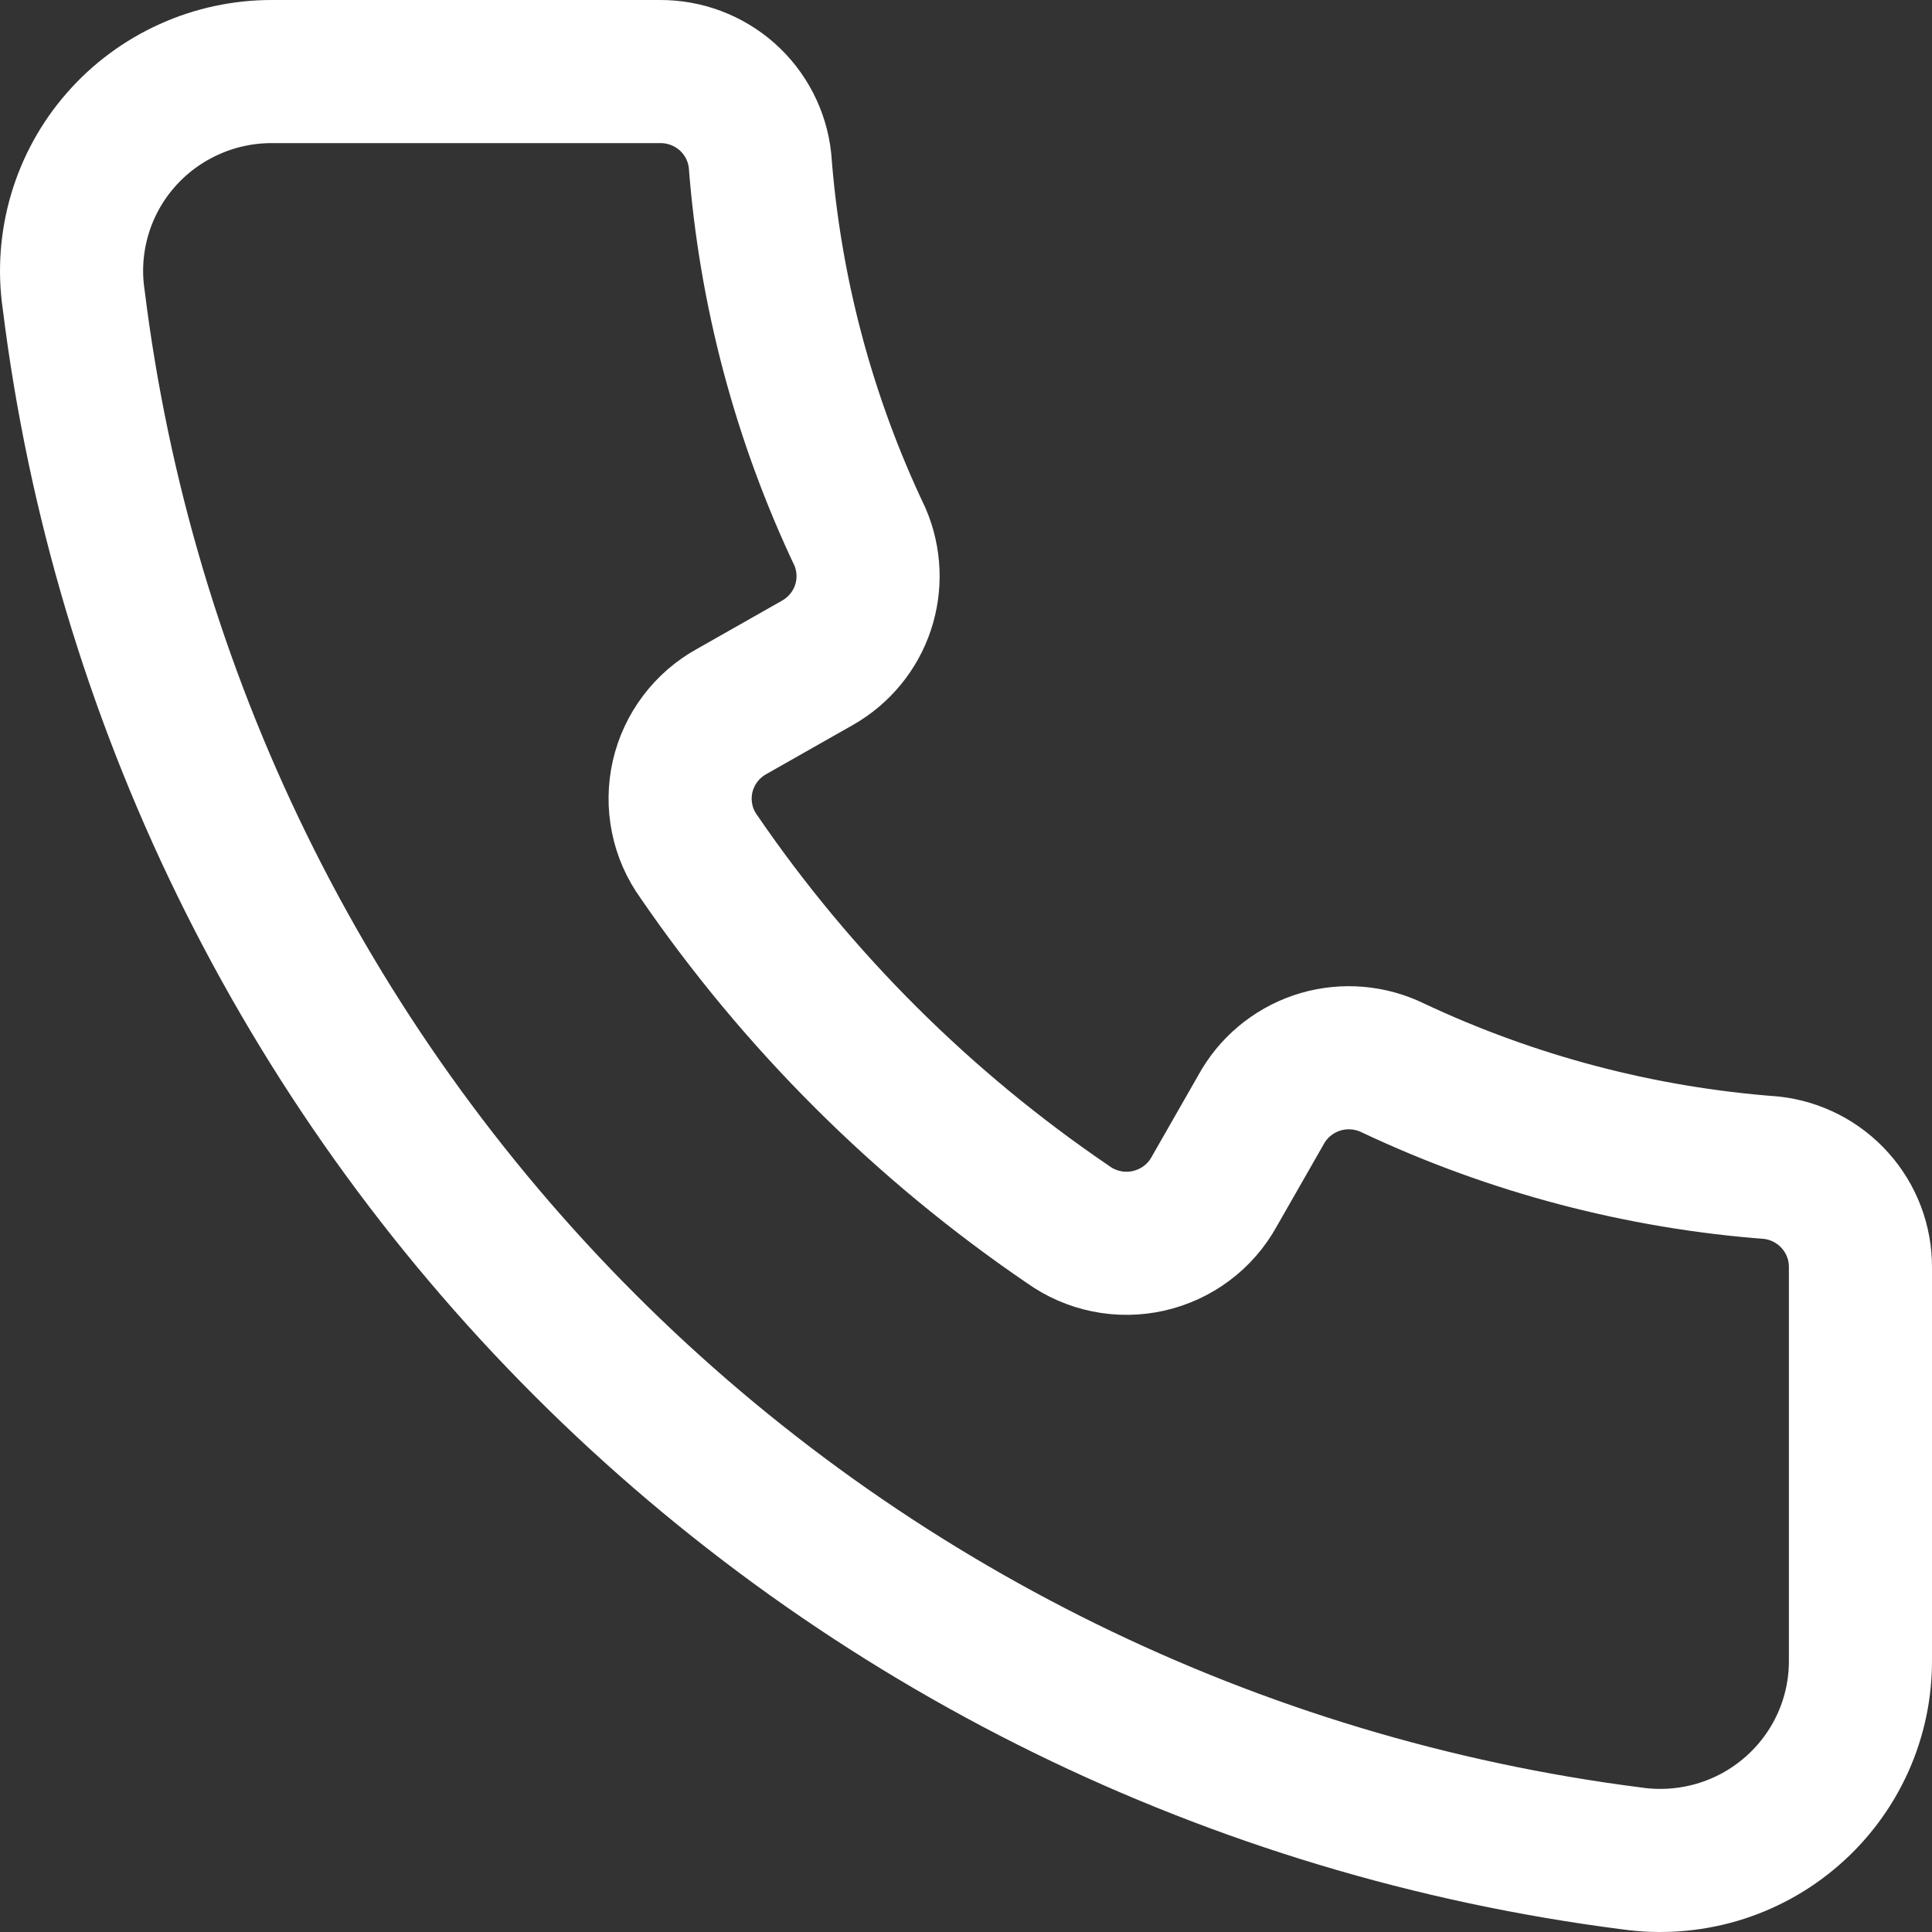 <svg width="27" height="27" viewBox="0 0 27 27" fill="none" xmlns="http://www.w3.org/2000/svg">
<rect x="0" y="0" width="27" height="27" fill="#333333" stroke="none"/>
<path d="M26 17.712V23.185C26.004 23.588 25.921 23.986 25.756 24.353C25.59 24.721 25.347 25.048 25.043 25.312C24.739 25.577 24.381 25.773 23.993 25.887C23.605 26 23.198 26.029 22.798 25.971C17.257 25.262 12.111 22.736 8.17 18.793C4.228 14.849 1.716 9.712 1.03 4.189C0.971 3.792 1 3.387 1.113 3.002C1.226 2.617 1.421 2.261 1.686 1.958C1.95 1.655 2.277 1.413 2.644 1.248C3.01 1.082 3.409 0.998 3.812 1H9.223C9.568 0.998 9.902 1.123 10.161 1.352C10.419 1.581 10.583 1.897 10.621 2.24C10.759 4.065 11.233 5.849 12.019 7.504C12.153 7.817 12.168 8.169 12.06 8.492C11.952 8.816 11.728 9.088 11.431 9.259L10.229 9.941C10.056 10.036 9.905 10.166 9.786 10.324C9.667 10.481 9.583 10.662 9.539 10.854C9.496 11.046 9.493 11.246 9.533 11.439C9.572 11.632 9.652 11.814 9.768 11.974C11.151 13.992 12.901 15.735 14.927 17.113C15.087 17.228 15.271 17.308 15.464 17.347C15.658 17.387 15.858 17.384 16.051 17.341C16.244 17.297 16.426 17.214 16.584 17.095C16.742 16.977 16.873 16.826 16.968 16.654L17.653 15.456C17.834 15.157 18.122 14.936 18.458 14.838C18.795 14.74 19.156 14.772 19.471 14.927C21.132 15.709 22.923 16.181 24.756 16.319C25.099 16.357 25.416 16.52 25.646 16.778C25.876 17.035 26.002 17.368 26 17.712Z" stroke="white" stroke-width="2" stroke-linecap="round" stroke-linejoin="round"/>
</svg>
